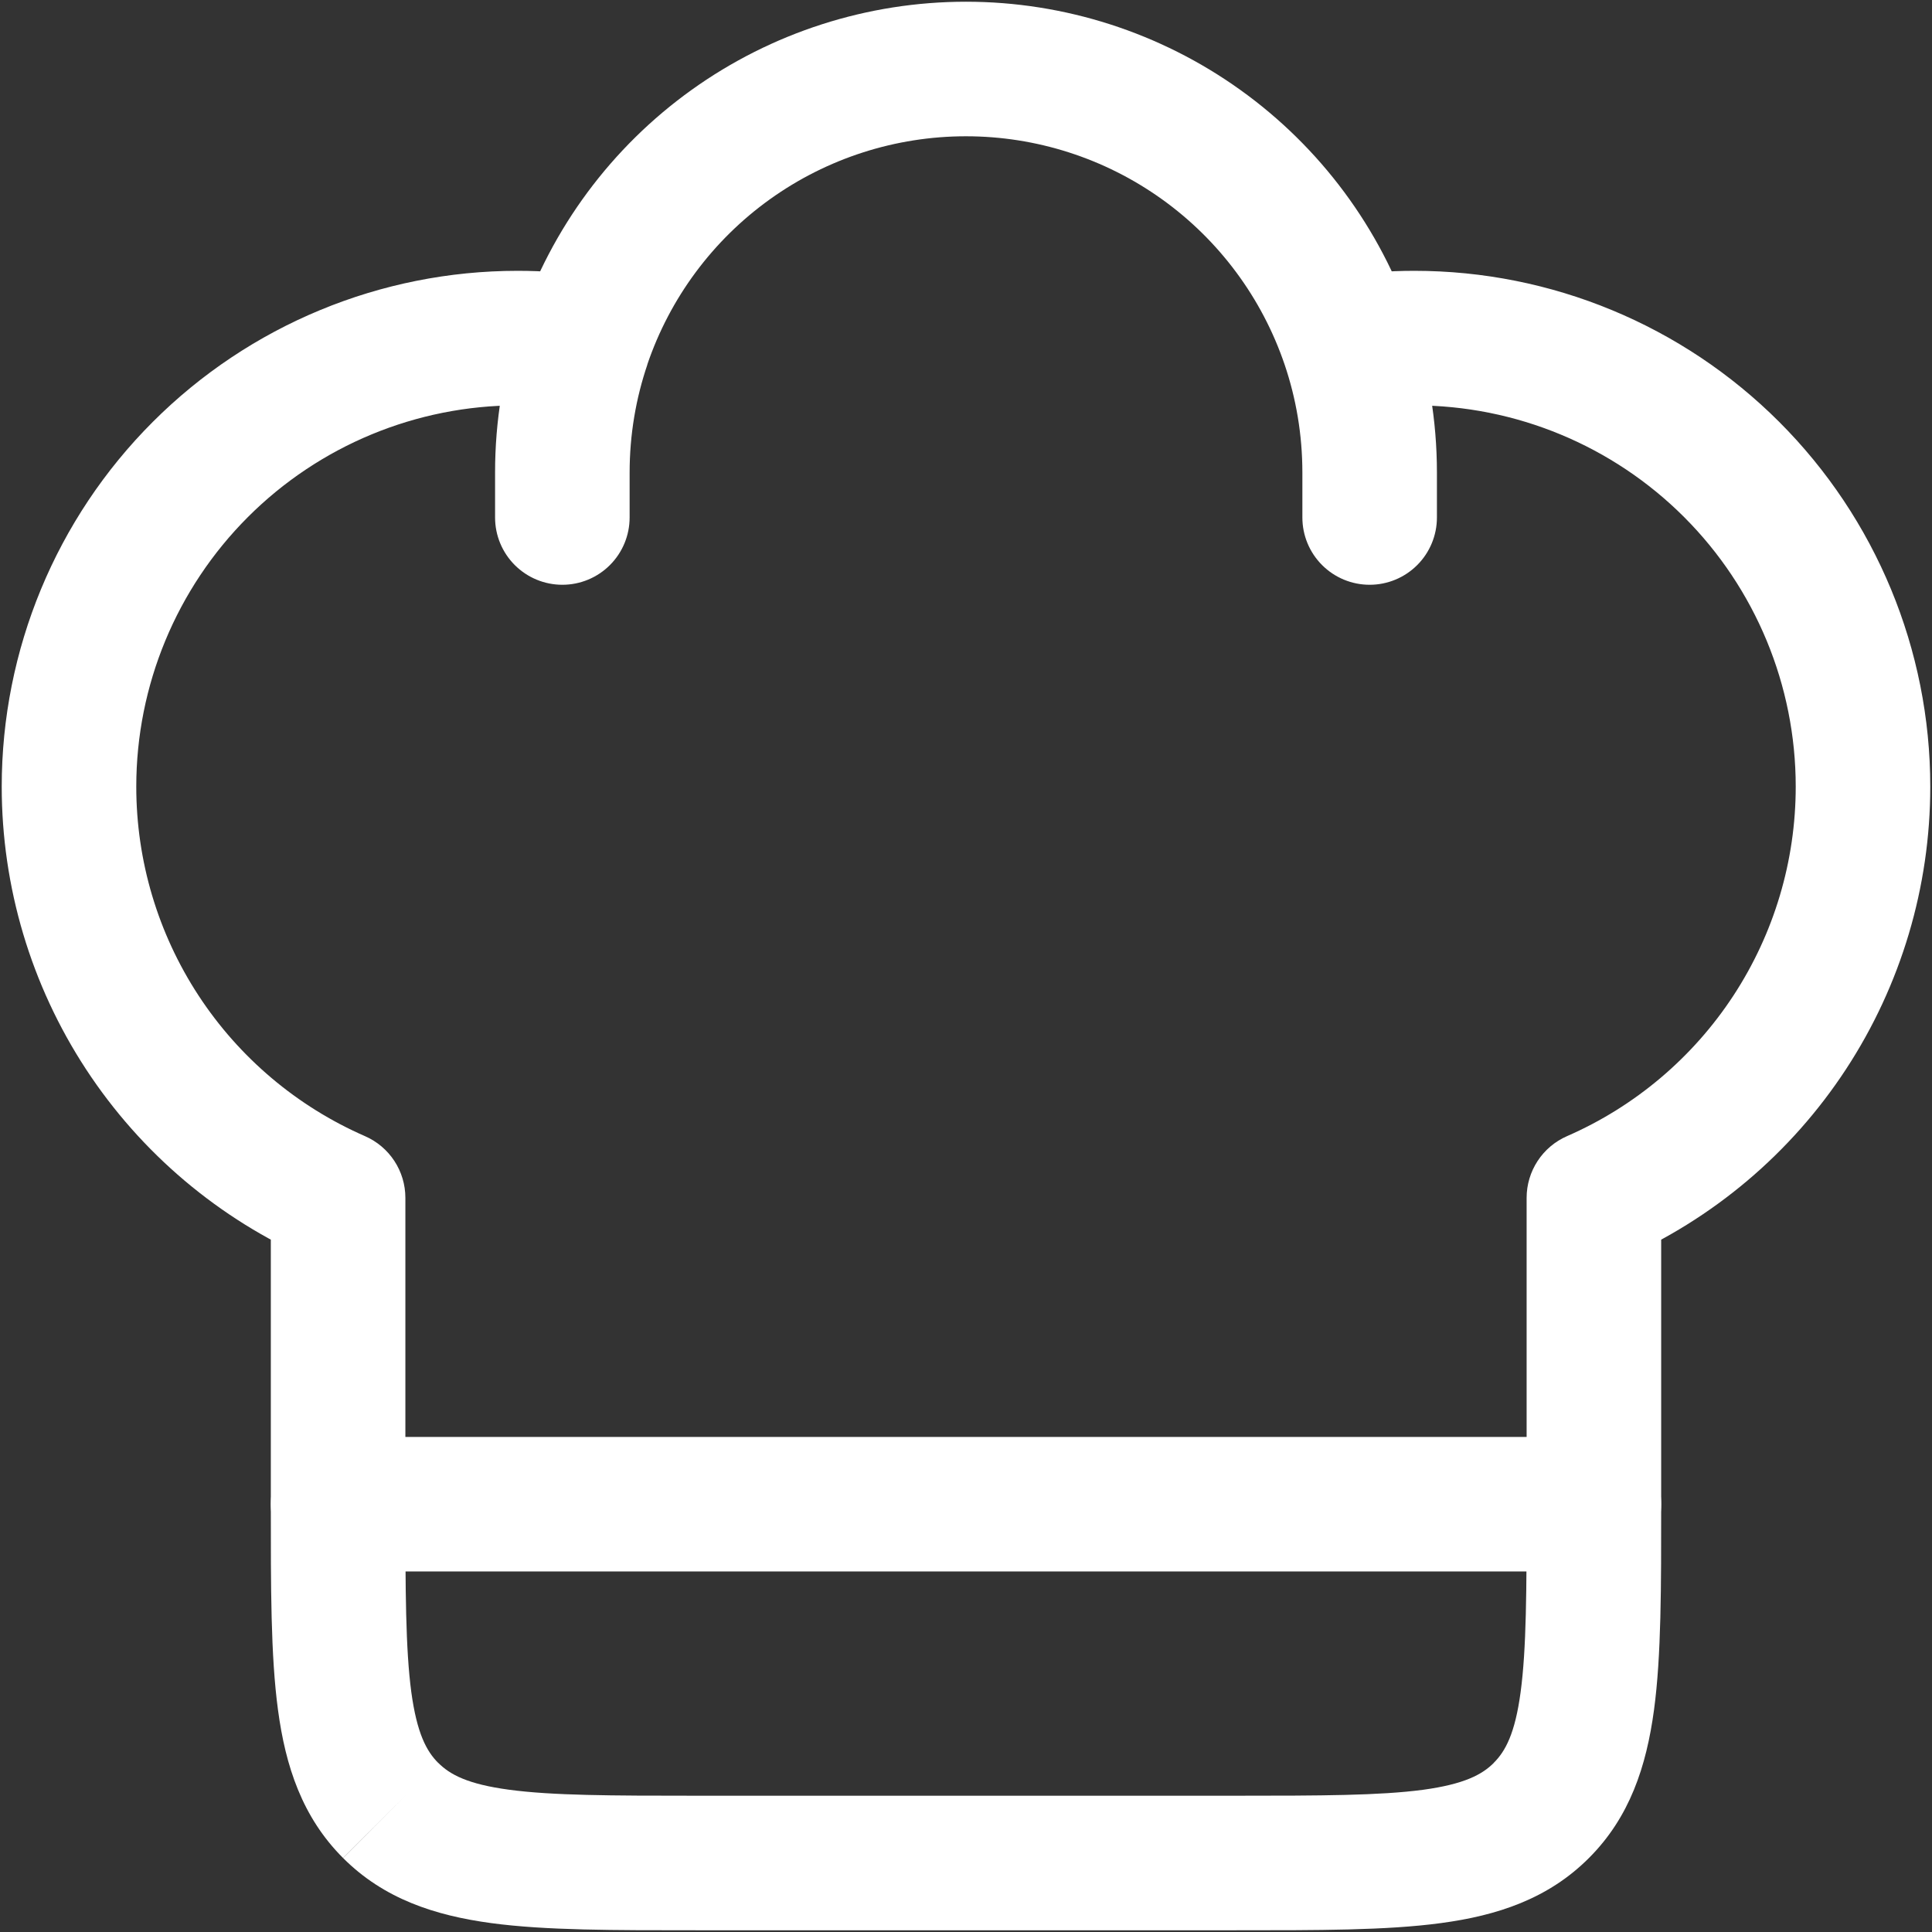 <svg width="280" height="280" viewBox="0 0 280 280" fill="none" xmlns="http://www.w3.org/2000/svg">
<rect x="0" y="0" width="280" height="280" fill="#333333" stroke="none"/>
<path d="M49 173.592H58.75C58.749 171.696 58.195 169.841 57.156 168.255C56.117 166.668 54.638 165.42 52.9 164.661L49 173.592ZM231 173.592L227.1 164.661C225.362 165.42 223.883 166.668 222.844 168.255C221.805 169.841 221.251 171.696 221.25 173.592H231ZM188.75 75C188.75 77.586 189.777 80.066 191.606 81.894C193.434 83.723 195.914 84.75 198.5 84.75C201.086 84.75 203.566 83.723 205.394 81.894C207.223 80.066 208.25 77.586 208.25 75H188.75ZM71.75 75C71.75 77.586 72.777 80.066 74.606 81.894C76.434 83.723 78.914 84.75 81.5 84.75C84.086 84.75 86.566 83.723 88.394 81.894C90.223 80.066 91.25 77.586 91.25 75H71.75ZM75 39.25C55.175 39.25 36.162 47.125 22.144 61.144C8.125 75.162 0.25 94.175 0.25 114H19.75C19.75 99.347 25.571 85.294 35.932 74.932C46.294 64.571 60.347 58.75 75 58.75V39.25ZM205 58.75C219.653 58.75 233.706 64.571 244.068 74.932C254.429 85.294 260.25 99.347 260.25 114H279.75C279.75 94.175 271.875 75.162 257.856 61.144C243.838 47.125 224.825 39.25 205 39.25V58.75ZM179 260.25H101V279.75H179V260.25ZM101 260.25C88.468 260.25 80.044 260.224 73.765 259.379C67.772 258.573 65.198 257.182 63.508 255.479L49.728 269.285C55.643 275.2 63.014 277.605 71.178 278.71C79.056 279.776 89.014 279.75 101 279.75V260.25ZM39.25 218C39.25 229.986 39.224 239.944 40.29 247.822C41.382 255.986 43.8 263.357 49.715 269.272L63.508 255.492C61.818 253.802 60.427 251.228 59.608 245.222C58.776 238.956 58.75 230.532 58.75 218H39.25ZM221.25 218C221.25 230.532 221.224 238.956 220.379 245.235C219.573 251.228 218.182 253.802 216.479 255.492L230.285 269.272C236.2 263.357 238.605 255.986 239.71 247.822C240.776 239.944 240.75 229.986 240.75 218H221.25ZM179 279.75C190.986 279.75 200.944 279.776 208.822 278.71C216.986 277.618 224.37 275.2 230.285 269.272L216.492 255.492C214.802 257.182 212.228 258.573 206.222 259.392C199.956 260.224 191.532 260.25 179 260.25V279.75ZM75 58.75C77.782 58.75 80.499 58.958 83.164 59.348L86.011 40.056C82.365 39.518 78.685 39.249 75 39.25V58.75ZM140 0.25C125.736 0.25 111.83 4.717 100.235 13.025C88.64 21.332 79.938 33.063 75.351 46.569L93.811 52.835C97.089 43.187 103.307 34.807 111.591 28.873C119.875 22.939 129.81 19.749 140 19.75V0.25ZM75.351 46.569C72.959 53.633 71.743 61.042 71.75 68.5H91.25C91.25 63.001 92.16 57.736 93.824 52.835L75.351 46.569ZM205 39.25C201.269 39.25 197.59 39.523 193.989 40.056L196.849 59.348C199.548 58.95 202.272 58.75 205 58.75V39.25ZM140 19.75C150.188 19.752 160.12 22.943 168.401 28.877C176.683 34.811 182.899 43.189 186.176 52.835L204.636 46.569C200.05 33.065 191.349 21.336 179.757 13.029C168.165 4.721 154.262 0.253 140 0.25V19.75ZM186.176 52.835C187.84 57.736 188.75 63.001 188.75 68.5H208.25C208.25 60.843 206.976 53.472 204.636 46.569L186.176 52.835ZM58.75 218V173.592H39.25V218H58.75ZM52.9 164.661C43.044 160.358 34.658 153.273 28.77 144.274C22.882 135.275 19.747 124.754 19.75 114H0.25C0.249 128.547 4.492 142.777 12.458 154.949C20.424 167.12 31.768 176.703 45.1 182.523L52.9 164.661ZM221.25 173.592V218H240.75V173.592H221.25ZM260.25 114C260.253 124.754 257.118 135.275 251.23 144.274C245.341 153.273 236.956 160.358 227.1 164.661L234.9 182.523C248.231 176.703 259.576 167.12 267.542 154.949C275.508 142.777 279.751 128.547 279.75 114H260.25ZM188.75 68.5V75H208.25V68.5H188.75ZM71.75 68.5V75H91.25V68.5H71.75Z" fill="white"/>
<path d="M49 218H231" stroke="white" stroke-width="19.5" stroke-linecap="round" stroke-linejoin="round"/>
</svg>
